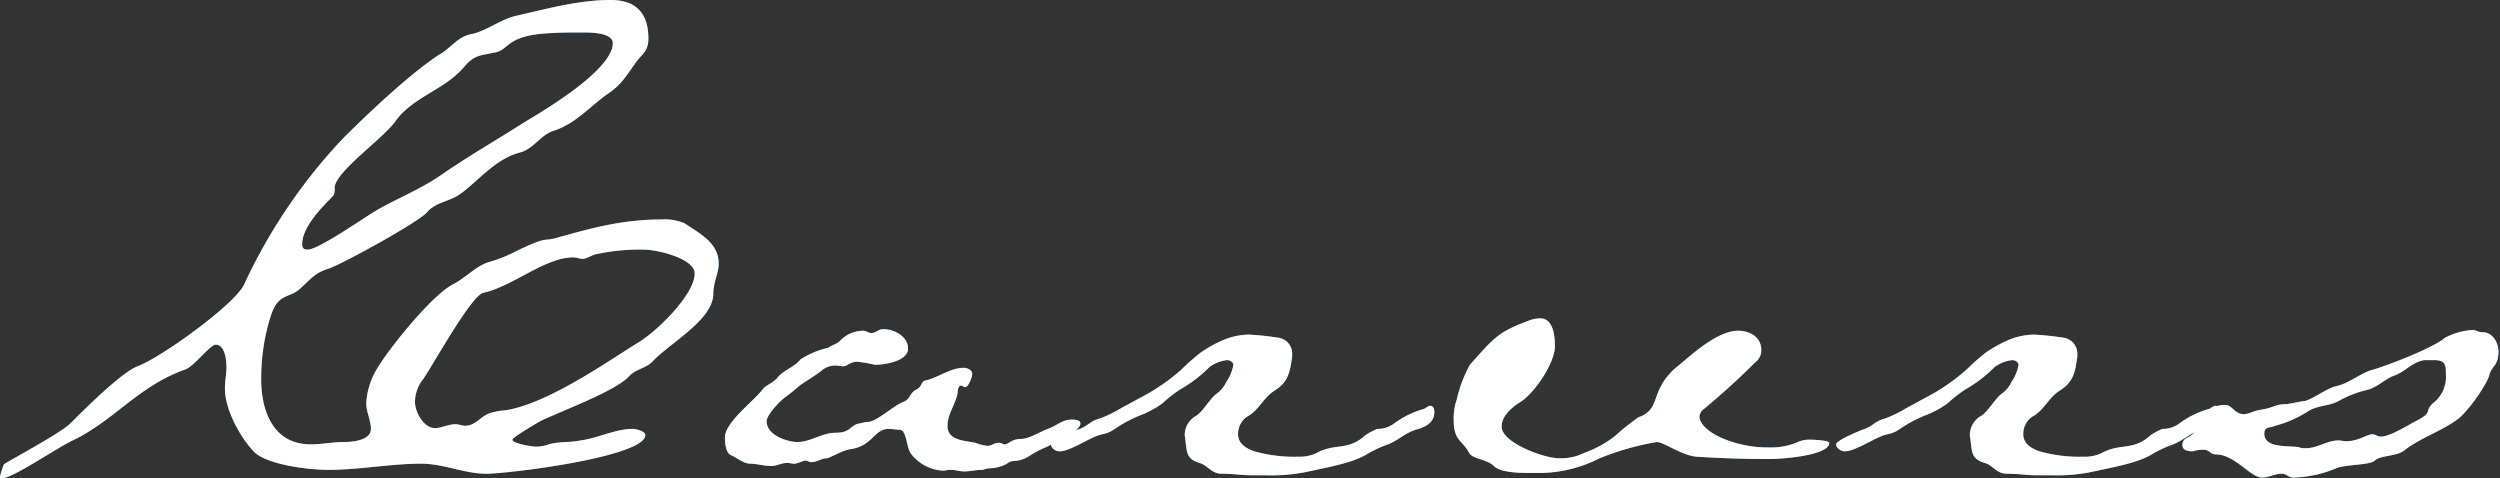 <svg xmlns="http://www.w3.org/2000/svg" xmlns:xlink="http://www.w3.org/1999/xlink" width="351.861" height="67.326" viewBox="0 0 351.861 67.326">
  <rect x="0" y="0" width="351.861" height="67.326" fill="#333333" stroke="none"/>
  <defs>
    <clipPath id="clip-path">
      <rect id="Rectangle_59738" data-name="Rectangle 59738" width="351.861" height="67.326" transform="translate(0 48.67)" fill="none"/>
    </clipPath>
  </defs>
  <g id="Mask_Group_28368" data-name="Mask Group 28368" transform="translate(0 -48.67)" clip-path="url(#clip-path)">
    <path id="Path_84628" data-name="Path 84628" d="M100.39,90c0,3.589-5.765,6.743-8.375,9.354-.979,1.2-2.61,1.2-3.589,2.393-2.067,2.066-9.463,4.785-12.4,6.2-.543.326-3.915,2.284-3.915,2.61,0,.544,2.828.979,3.372.979a5.4,5.4,0,0,0,1.74-.326c1.631-.435,2.828-.217,4.459-.544,2.5-.326,4.9-1.631,7.4-1.631.435,0,1.74.326,1.74.87,0,3.045-19.142,5.438-22.4,5.438-3.045,0-5.982-1.414-9.136-1.414-4.351,0-8.7.87-13.052.87-2.719,0-8.266-.652-10.333-2.393-2.066-2.066-4.242-6.09-4.242-9.027,0-1.2.218-2.067.218-3.045s-.218-3.155-1.523-3.155c-.761,0-2.936,2.937-4.242,3.481-6.525,2.284-9.788,6.961-15.662,9.9C8.375,111.428,1.849,116,.217,116,.109,116,0,116,0,115.778a10.666,10.666,0,0,1,.544-1.74c.326-.326,7.94-4.351,9.354-5.765,1.957-1.957,7.178-7.178,9.462-8.048,3.263-1.2,13.7-8.7,15.01-11.529A76.959,76.959,0,0,1,48.291,68.139c3.481-3.48,9.463-9.136,13.487-11.746,1.632-.87,2.611-2.611,4.677-2.937,2.284-.544,4.133-2.175,6.417-2.61,4.242-.979,8.7-2.176,13.052-2.176,3.589,0,5.33,1.849,5.33,5.439,0,1.849-.979,2.175-1.849,3.48-1.2,1.632-1.958,3.045-3.807,4.242-2.5,1.74-4.568,4.242-7.614,5.221-1.849.543-2.828,2.5-4.677,3.045-3.48.87-5.655,3.7-8.375,5.765-1.631,1.2-3.48,1.2-4.785,2.61-.762,1.2-12.182,7.5-14.031,8.048-1.74.544-2.393,1.414-3.7,2.611-1.631,1.631-3.154.652-4.242,3.807a28.652,28.652,0,0,0-1.414,9.136c0,4.35,1.632,9.136,6.961,9.136,1.632,0,3.046-.326,4.677-.326,1.2,0,3.807-.218,3.807-1.849,0-1.2-.653-2.393-.653-3.589a10.306,10.306,0,0,1,1.523-4.895C54.817,97.614,60.8,90.218,63.736,88.7c1.74-.87,3.263-2.611,5.112-3.154a20.853,20.853,0,0,0,4.024-1.632c.979-.435,3.046-1.523,4.242-1.523a7.605,7.605,0,0,0,1.523-.326c4.677-1.305,9.027-2.5,14.357-2.5a7.126,7.126,0,0,1,3.371.543c2.067,1.414,4.786,2.719,4.786,5.656C101.151,87.173,100.39,88.369,100.39,90ZM82.226,53.238h-.544c-1.414,0-2.828,0-4.459.109-6.091.327-5.547,2.393-7.614,2.719-2.066.435-2.828.327-4.241,1.958-2.72,3.263-6.961,4.133-9.572,7.505-1.631,2.5-8.375,7.07-8.7,9.462a2.723,2.723,0,0,1-.109,1.088c-.326.544-4.459,4.024-4.459,6.961,0,.544.217.761.761.761,1.632,0,8.158-4.677,10.115-5.764,2.937-1.632,5.982-2.828,8.919-4.9,3.807-2.61,7.614-4.785,11.529-7.287,2.937-1.74,12.4-7.4,12.4-11.094C86.25,53.347,83.531,53.238,82.226,53.238ZM90.71,83.8a29.257,29.257,0,0,0-6.852.653c-.544.109-1.306.653-1.849.653-.436,0-.871-.218-1.306-.218-4.024,0-8.592,4.133-12.725,5-1.74.544-6.961,10.007-8.375,12.073a5.248,5.248,0,0,0-1.2,3.263c0,1.414,1.2,3.7,2.827,3.7.979,0,1.741-.544,2.937-.544.435,0,.87.218,1.305.218,1.414,0,2.176-1.305,3.372-1.741a8.491,8.491,0,0,1,2.284-.435c5.656-.87,13.6-6.308,18.381-9.353,2.611-1.414,8.266-6.853,8.266-9.9C97.779,85,92.341,83.8,90.71,83.8Zm58.953,26.321c-.761.218-1.522,1.088-2.284,1.414-2.61,1.088-2.5,1.632-4.133,1.958-.761.109-.979,0-1.523.435a5.365,5.365,0,0,1-2.5.653c-.435,0-.653.217-1.088.217-.761,0-1.523.218-2.393.218-.761,0-1.2-.218-1.957-.218-.435,0-.762.109-1.088.109a6.073,6.073,0,0,1-4.568-2.5c-.544-.87-.544-3.262-1.523-3.262-.544,0-.979-.109-1.523-.109-2.066,0-2.175,2.284-5.22,2.828-1.2.108-3.154,1.305-3.481,1.305-.761,0-1.414.544-2.175.544-.435,0-.435-.218-.761-.218-.544,0-1.088.435-1.741.435-.326,0-.543-.109-.87-.109-.87,0-1.522.435-2.284.435-.979,0-2.066-.326-2.936-.326-.979,0-1.958-.87-2.72-1.2s-.87-1.74-.87-2.5c0-2.066,3.916-5,5.221-6.634.544-.762,1.305-.871,2.067-1.632.87-1.2,2.392-1.523,3.371-2.719a12.021,12.021,0,0,1,3.916-1.632c.544-.435,1.305-.543,1.631-.978a4.52,4.52,0,0,1,3.263-1.414c.435,0,.762.326,1.088.326.761,0,.979-.544,1.74-.544,1.632,0,3.481,1.088,3.481,2.719,0,1.74-3.155,2.284-4.677,2.284a20.255,20.255,0,0,0-2.5-.435,2.6,2.6,0,0,0-1.305.435,1.545,1.545,0,0,1-.653.218c-.326,0-.652-.109-1.087-.109a2.944,2.944,0,0,0-1.741.544c-1.2.979-2.392,1.631-3.154,2.175-.435.326-.979.87-2.175,1.74-.761.544-2.61,2.5-2.61,3.372,0,2.067,3.045,2.937,4.35,2.937,1.849,0,3.372-1.305,5.438-1.305s1.958-1.088,3.263-1.306c.109,0,.87-.217,1.2-.217,1.2,0,3.589-2.284,5-2.828.979-.326.87-1.305,1.849-1.74.87-.435.544-1.2,1.414-1.305,1.74-.435,3.372-1.741,5.221-1.741.543,0,1.2.327,1.2.87,0,.436-.544,1.849-.979,1.849-.326,0-.326-.217-.652-.217s-.436.761-.436,1.088c-.326,1.631-1.413,2.936-1.413,4.568,0,2.066,2.284,2.066,3.915,2.393a6.8,6.8,0,0,0,1.74.435c.544,0,.87-.435,1.632-.435.326,0,.435.217.761.217.544,0,.979-.761,2.284-.761,1.2,0,2.828-1.088,3.807-1.414,1.2-.435,2.066-1.305,3.263-1.305.435,0,1.3,0,1.3.543C152.056,109.035,150.425,109.9,149.663,110.122Zm49.6-.978c-1.631.543-2.5,1.522-3.915,2.066a16.365,16.365,0,0,0-2.828,1.305c-2.067,1.305-5.33,1.849-8.81,2.611a25.288,25.288,0,0,1-5.656.435h-1.958c-1.2,0-2.61-.218-4.133-.218s-1.958-1.2-3.154-1.523c-1.849-.543-1.74-1.522-1.958-3.045,0-.326-.108-.653-.108-.979a3.1,3.1,0,0,1,1.631-2.61c1.088-.762,1.958-2.5,2.937-3.154a4.259,4.259,0,0,0,1.3-1.632,5.81,5.81,0,0,0,.979-2.393c0-.326-.435-.652-.87-.652a5.056,5.056,0,0,0-2.5.979,18.957,18.957,0,0,1-4.133,3.154,19.61,19.61,0,0,0-2.5,1.958,13.491,13.491,0,0,1-3.263,1.74,19.48,19.48,0,0,0-3.589,1.958c-1.2.761-1.3.435-2.61.978-1.523.653-3.7,2.067-5,2.067-.544,0-1.2-.435-1.2-.979s2.937-1.74,3.7-2.066c1.305-.327,1.74-1.2,3.046-1.523a16.855,16.855,0,0,0,3.154-1.523l3.807-2.066a28.34,28.34,0,0,0,4.676-3.372,28.592,28.592,0,0,1,2.72-2.393,17.771,17.771,0,0,1,3.154-1.74,9.614,9.614,0,0,1,3.589-.762,41.232,41.232,0,0,1,4.133.436,2.252,2.252,0,0,1,1.958,2.284v.435c-.326,2.175-.544,3.48-2.393,4.677-1.631.978-2.284,2.827-3.916,3.7a2.91,2.91,0,0,0-1.305,2.5c0,1.2.979,1.958,2.284,2.393a20.592,20.592,0,0,0,6.2.761,5.36,5.36,0,0,0,2.61-.544c2.611-1.413,4.351-.217,6.852-2.5a11.121,11.121,0,0,1,1.632-.87,3.917,3.917,0,0,0,2.393-.762,12.8,12.8,0,0,1,4.242-2.066l.326-.218.435-.217c.435,0,.653.326.653.87C201.872,108.273,200.458,108.817,199.261,109.144Zm49.816,4.133c-3.481,0-6.853-.109-10.224-.327-2.067-.108-4.677-2.066-5.656-2.066a37.253,37.253,0,0,0-8.049,2.284,19.148,19.148,0,0,1-7.939,2.066h-1.958c-1.849,0-4.133-.108-5-.979-.979-.978-3.046-.978-3.481-1.849-.979-1.849-2.175-1.631-2.175-4.676a8.117,8.117,0,0,1,.435-2.828,18.948,18.948,0,0,1,1.849-4.895l.979-1.087c2.61-2.937,3.48-3.7,7.287-5.112a4.359,4.359,0,0,1,1.632-.327c1.849,0,2.066,2.5,2.066,3.916,0,2.393-2.937,6.743-5,7.94-1.2.761-2.5,1.958-2.5,3.371,0,2.285,5.982,4.46,8.049,4.46a7.3,7.3,0,0,0,3.589-.762,15.328,15.328,0,0,0,4.351-2.392,34.244,34.244,0,0,1,3.263-2.611c2.284-.761,2.175-2.393,3.045-4.133a8.823,8.823,0,0,1,2.61-3.154c2.067-1.74,5.547-4.894,8.375-4.894,1.632,0,3.263.87,3.263,2.719a2.113,2.113,0,0,1-.87,1.74q-3.426,3.426-7.178,6.526a1.484,1.484,0,0,0-.653,1.088c0,1.305,1.958,2.5,2.937,2.936a16.319,16.319,0,0,0,6.743,1.414,9.6,9.6,0,0,0,3.916-.652,4.3,4.3,0,0,1,2.175-.436c.326,0,2.5.109,2.5.436C257.452,112.842,250.491,113.277,249.077,113.277Zm60.692-4.133c-1.631.543-2.5,1.522-3.915,2.066a16.366,16.366,0,0,0-2.828,1.305c-2.067,1.305-5.329,1.849-8.81,2.611a25.284,25.284,0,0,1-5.656.435H286.6c-1.2,0-2.611-.218-4.134-.218s-1.957-1.2-3.154-1.523c-1.849-.543-1.74-1.522-1.957-3.045,0-.326-.109-.653-.109-.979a3.1,3.1,0,0,1,1.631-2.61c1.088-.762,1.958-2.5,2.937-3.154a4.259,4.259,0,0,0,1.305-1.632,5.811,5.811,0,0,0,.979-2.393c0-.326-.435-.652-.87-.652a5.056,5.056,0,0,0-2.5.979,18.933,18.933,0,0,1-4.133,3.154,19.6,19.6,0,0,0-2.5,1.958,13.529,13.529,0,0,1-3.263,1.74,19.455,19.455,0,0,0-3.59,1.958c-1.2.761-1.3.435-2.61.978-1.523.653-3.7,2.067-5,2.067-.544,0-1.2-.435-1.2-.979s2.937-1.74,3.7-2.066c1.306-.327,1.741-1.2,3.046-1.523a16.823,16.823,0,0,0,3.154-1.523l3.807-2.066a28.39,28.39,0,0,0,4.677-3.372,28.455,28.455,0,0,1,2.719-2.393,17.805,17.805,0,0,1,3.154-1.74,9.618,9.618,0,0,1,3.589-.762,41.231,41.231,0,0,1,4.133.436,2.252,2.252,0,0,1,1.958,2.284v.435c-.326,2.175-.544,3.48-2.393,4.677-1.631.978-2.284,2.827-3.915,3.7a2.91,2.91,0,0,0-1.3,2.5c0,1.2.978,1.958,2.284,2.393a20.586,20.586,0,0,0,6.2.761,5.366,5.366,0,0,0,2.611-.544c2.61-1.413,4.35-.217,6.852-2.5a11.1,11.1,0,0,1,1.631-.87,3.915,3.915,0,0,0,2.393-.762,12.8,12.8,0,0,1,4.242-2.066l.326-.218.435-.217c.435,0,.653.326.653.87C312.38,108.273,310.966,108.817,309.769,109.144Zm40.571-7.614c-.544,1.631-3.263,5.438-4.677,6.308-2.284,1.632-5.112,2.5-7.287,4.242-1.2.87-3.372.653-4.133,1.414-.653.653-4.242.544-5.438,1.088a16.944,16.944,0,0,1-5.983,1.305c-.87,0-.87-.544-1.74-.544s-1.74.544-2.719.544c-1.631,0-3.807-3.263-6.526-3.263-.761,0-.87-.653-1.631-.653a4.869,4.869,0,0,0-1.2.109c-.108,0-.326.109-.435.109-.761,0-1.414-.218-1.414-.87a1.134,1.134,0,0,1,.762-1.088c2.393-1.2,2.066-4.568,5.22-4.568,1.088,0,1.306,1.305,2.72,1.305.978-.109,1.087-.435,2.5-.652,1.849-.327,1.849-.762,3.481-.762.108,0,2.284-.435,2.392-.435.871,0,3.155-1.74,4.46-2.066,2.066-.435,3.589-1.958,5.438-2.393,2.175-.653,8.375-3.046,10.006-4.459a9.565,9.565,0,0,1,3.916-1.088c.435,0,.652.326,1.414.326,1.3,0,2.175,1.414,2.175,2.719C351.645,100.225,350.666,100.116,350.34,101.53Zm-7.722-2.175H341.2c-1.849.326-2.611,1.631-4.242,2.175-1.414.544-2.393,1.74-4.024,2.067a15.4,15.4,0,0,0-3.807,1.522c-1.414.762-2.828.544-4.242,1.414a16.537,16.537,0,0,1-4.677,2.067c-.761.326-1.523.108-1.523,1.087,0,2.176,3.481,1.632,5,1.958.108.109.435.109.87.109,1.631,0,2.936-1.088,4.568-1.088.435,0,.761.109,1.087.109,1.741,0,2.937-.979,3.7-.979.436,0,.653.326,1.2.326,1.2,0,3.7-1.522,4.677-2.066,2.828-1.414,1.3-1.305,2.61-2.61a4.609,4.609,0,0,0,1.849-4.025C344.249,100.116,344.249,99.355,342.618,99.355Z" fill="#5091cf"/>
    <path id="Path_84629" data-name="Path 84629" d="M100.39,90c0,3.589-5.765,6.743-8.375,9.354-.979,1.2-2.61,1.2-3.589,2.393-2.067,2.066-9.463,4.785-12.4,6.2-.543.326-3.915,2.284-3.915,2.61,0,.544,2.828.979,3.372.979a5.4,5.4,0,0,0,1.74-.326c1.631-.435,2.828-.217,4.459-.544,2.5-.326,4.9-1.631,7.4-1.631.435,0,1.74.326,1.74.87,0,3.045-19.142,5.438-22.4,5.438-3.045,0-5.982-1.414-9.136-1.414-4.351,0-8.7.87-13.052.87-2.719,0-8.266-.652-10.333-2.393-2.066-2.066-4.242-6.09-4.242-9.027,0-1.2.218-2.067.218-3.045s-.218-3.155-1.523-3.155c-.761,0-2.936,2.937-4.242,3.481-6.525,2.284-9.788,6.961-15.662,9.9C8.375,111.428,1.849,116,.217,116,.109,116,0,116,0,115.778a10.666,10.666,0,0,1,.544-1.74c.326-.326,7.94-4.351,9.354-5.765,1.957-1.957,7.178-7.178,9.462-8.048,3.263-1.2,13.7-8.7,15.01-11.529A76.959,76.959,0,0,1,48.291,68.139c3.481-3.48,9.463-9.136,13.487-11.746,1.632-.87,2.611-2.611,4.677-2.937,2.284-.544,4.133-2.175,6.417-2.61,4.242-.979,8.7-2.176,13.052-2.176,3.589,0,5.33,1.849,5.33,5.439,0,1.849-.979,2.175-1.849,3.48-1.2,1.632-1.958,3.045-3.807,4.242-2.5,1.74-4.568,4.242-7.614,5.221-1.849.543-2.828,2.5-4.677,3.045-3.48.87-5.655,3.7-8.375,5.765-1.631,1.2-3.48,1.2-4.785,2.61-.762,1.2-12.182,7.5-14.031,8.048-1.74.544-2.393,1.414-3.7,2.611-1.631,1.631-3.154.652-4.242,3.807a28.652,28.652,0,0,0-1.414,9.136c0,4.35,1.632,9.136,6.961,9.136,1.632,0,3.046-.326,4.677-.326,1.2,0,3.807-.218,3.807-1.849,0-1.2-.653-2.393-.653-3.589a10.306,10.306,0,0,1,1.523-4.895C54.817,97.614,60.8,90.218,63.736,88.7c1.74-.87,3.263-2.611,5.112-3.154a20.853,20.853,0,0,0,4.024-1.632c.979-.435,3.046-1.523,4.242-1.523a7.605,7.605,0,0,0,1.523-.326c4.677-1.305,9.027-2.5,14.357-2.5a7.126,7.126,0,0,1,3.371.543c2.067,1.414,4.786,2.719,4.786,5.656C101.151,87.173,100.39,88.369,100.39,90ZM82.226,53.238h-.544c-1.414,0-2.828,0-4.459.109-6.091.327-5.547,2.393-7.614,2.719-2.066.435-2.828.327-4.241,1.958-2.72,3.263-6.961,4.133-9.572,7.505-1.631,2.5-8.375,7.07-8.7,9.462a2.723,2.723,0,0,1-.109,1.088c-.326.544-4.459,4.024-4.459,6.961,0,.544.217.761.761.761,1.632,0,8.158-4.677,10.115-5.764,2.937-1.632,5.982-2.828,8.919-4.9,3.807-2.61,7.614-4.785,11.529-7.287,2.937-1.74,12.4-7.4,12.4-11.094C86.25,53.347,83.531,53.238,82.226,53.238ZM90.71,83.8a29.257,29.257,0,0,0-6.852.653c-.544.109-1.306.653-1.849.653-.436,0-.871-.218-1.306-.218-4.024,0-8.592,4.133-12.725,5-1.74.544-6.961,10.007-8.375,12.073a5.248,5.248,0,0,0-1.2,3.263c0,1.414,1.2,3.7,2.827,3.7.979,0,1.741-.544,2.937-.544.435,0,.87.218,1.305.218,1.414,0,2.176-1.305,3.372-1.741a8.491,8.491,0,0,1,2.284-.435c5.656-.87,13.6-6.308,18.381-9.353,2.611-1.414,8.266-6.853,8.266-9.9C97.779,85,92.341,83.8,90.71,83.8Zm58.953,26.321c-.761.218-1.522,1.088-2.284,1.414-2.61,1.088-2.5,1.632-4.133,1.958-.761.109-.979,0-1.523.435a5.365,5.365,0,0,1-2.5.653c-.435,0-.653.217-1.088.217-.761,0-1.523.218-2.393.218-.761,0-1.2-.218-1.957-.218-.435,0-.762.109-1.088.109a6.073,6.073,0,0,1-4.568-2.5c-.544-.87-.544-3.262-1.523-3.262-.544,0-.979-.109-1.523-.109-2.066,0-2.175,2.284-5.22,2.828-1.2.108-3.154,1.305-3.481,1.305-.761,0-1.414.544-2.175.544-.435,0-.435-.218-.761-.218-.544,0-1.088.435-1.741.435-.326,0-.543-.109-.87-.109-.87,0-1.522.435-2.284.435-.979,0-2.066-.326-2.936-.326-.979,0-1.958-.87-2.72-1.2s-.87-1.74-.87-2.5c0-2.066,3.916-5,5.221-6.634.544-.762,1.305-.871,2.067-1.632.87-1.2,2.392-1.523,3.371-2.719a12.021,12.021,0,0,1,3.916-1.632c.544-.435,1.305-.543,1.631-.978a4.52,4.52,0,0,1,3.263-1.414c.435,0,.762.326,1.088.326.761,0,.979-.544,1.74-.544,1.632,0,3.481,1.088,3.481,2.719,0,1.74-3.155,2.284-4.677,2.284a20.255,20.255,0,0,0-2.5-.435,2.6,2.6,0,0,0-1.305.435,1.545,1.545,0,0,1-.653.218c-.326,0-.652-.109-1.087-.109a2.944,2.944,0,0,0-1.741.544c-1.2.979-2.392,1.631-3.154,2.175-.435.326-.979.87-2.175,1.74-.761.544-2.61,2.5-2.61,3.372,0,2.067,3.045,2.937,4.35,2.937,1.849,0,3.372-1.305,5.438-1.305s1.958-1.088,3.263-1.306c.109,0,.87-.217,1.2-.217,1.2,0,3.589-2.284,5-2.828.979-.326.87-1.305,1.849-1.74.87-.435.544-1.2,1.414-1.305,1.74-.435,3.372-1.741,5.221-1.741.543,0,1.2.327,1.2.87,0,.436-.544,1.849-.979,1.849-.326,0-.326-.217-.652-.217s-.436.761-.436,1.088c-.326,1.631-1.413,2.936-1.413,4.568,0,2.066,2.284,2.066,3.915,2.393a6.8,6.8,0,0,0,1.74.435c.544,0,.87-.435,1.632-.435.326,0,.435.217.761.217.544,0,.979-.761,2.284-.761,1.2,0,2.828-1.088,3.807-1.414,1.2-.435,2.066-1.305,3.263-1.305.435,0,1.3,0,1.3.543C152.056,109.035,150.425,109.9,149.663,110.122Zm49.6-.978c-1.631.543-2.5,1.522-3.915,2.066a16.365,16.365,0,0,0-2.828,1.305c-2.067,1.305-5.33,1.849-8.81,2.611a25.288,25.288,0,0,1-5.656.435h-1.958c-1.2,0-2.61-.218-4.133-.218s-1.958-1.2-3.154-1.523c-1.849-.543-1.74-1.522-1.958-3.045,0-.326-.108-.653-.108-.979a3.1,3.1,0,0,1,1.631-2.61c1.088-.762,1.958-2.5,2.937-3.154a4.259,4.259,0,0,0,1.3-1.632,5.81,5.81,0,0,0,.979-2.393c0-.326-.435-.652-.87-.652a5.056,5.056,0,0,0-2.5.979,18.957,18.957,0,0,1-4.133,3.154,19.61,19.61,0,0,0-2.5,1.958,13.491,13.491,0,0,1-3.263,1.74,19.48,19.48,0,0,0-3.589,1.958c-1.2.761-1.3.435-2.61.978-1.523.653-3.7,2.067-5,2.067-.544,0-1.2-.435-1.2-.979s2.937-1.74,3.7-2.066c1.305-.327,1.74-1.2,3.046-1.523a16.855,16.855,0,0,0,3.154-1.523l3.807-2.066a28.34,28.34,0,0,0,4.676-3.372,28.592,28.592,0,0,1,2.72-2.393,17.771,17.771,0,0,1,3.154-1.74,9.614,9.614,0,0,1,3.589-.762,41.232,41.232,0,0,1,4.133.436,2.252,2.252,0,0,1,1.958,2.284v.435c-.326,2.175-.544,3.48-2.393,4.677-1.631.978-2.284,2.827-3.916,3.7a2.91,2.91,0,0,0-1.305,2.5c0,1.2.979,1.958,2.284,2.393a20.592,20.592,0,0,0,6.2.761,5.36,5.36,0,0,0,2.61-.544c2.611-1.413,4.351-.217,6.852-2.5a11.121,11.121,0,0,1,1.632-.87,3.917,3.917,0,0,0,2.393-.762,12.8,12.8,0,0,1,4.242-2.066l.326-.218.435-.217c.435,0,.653.326.653.87C201.872,108.273,200.458,108.817,199.261,109.144Zm49.816,4.133c-3.481,0-6.853-.109-10.224-.327-2.067-.108-4.677-2.066-5.656-2.066a37.253,37.253,0,0,0-8.049,2.284,19.148,19.148,0,0,1-7.939,2.066h-1.958c-1.849,0-4.133-.108-5-.979-.979-.978-3.046-.978-3.481-1.849-.979-1.849-2.175-1.631-2.175-4.676a8.117,8.117,0,0,1,.435-2.828,18.948,18.948,0,0,1,1.849-4.895l.979-1.087c2.61-2.937,3.48-3.7,7.287-5.112a4.359,4.359,0,0,1,1.632-.327c1.849,0,2.066,2.5,2.066,3.916,0,2.393-2.937,6.743-5,7.94-1.2.761-2.5,1.958-2.5,3.371,0,2.285,5.982,4.46,8.049,4.46a7.3,7.3,0,0,0,3.589-.762,15.328,15.328,0,0,0,4.351-2.392,34.244,34.244,0,0,1,3.263-2.611c2.284-.761,2.175-2.393,3.045-4.133a8.823,8.823,0,0,1,2.61-3.154c2.067-1.74,5.547-4.894,8.375-4.894,1.632,0,3.263.87,3.263,2.719a2.113,2.113,0,0,1-.87,1.74q-3.426,3.426-7.178,6.526a1.484,1.484,0,0,0-.653,1.088c0,1.305,1.958,2.5,2.937,2.936a16.319,16.319,0,0,0,6.743,1.414,9.6,9.6,0,0,0,3.916-.652,4.3,4.3,0,0,1,2.175-.436c.326,0,2.5.109,2.5.436C257.452,112.842,250.491,113.277,249.077,113.277Zm60.692-4.133c-1.631.543-2.5,1.522-3.915,2.066a16.366,16.366,0,0,0-2.828,1.305c-2.067,1.305-5.329,1.849-8.81,2.611a25.284,25.284,0,0,1-5.656.435H286.6c-1.2,0-2.611-.218-4.134-.218s-1.957-1.2-3.154-1.523c-1.849-.543-1.74-1.522-1.957-3.045,0-.326-.109-.653-.109-.979a3.1,3.1,0,0,1,1.631-2.61c1.088-.762,1.958-2.5,2.937-3.154a4.259,4.259,0,0,0,1.305-1.632,5.811,5.811,0,0,0,.979-2.393c0-.326-.435-.652-.87-.652a5.056,5.056,0,0,0-2.5.979,18.933,18.933,0,0,1-4.133,3.154,19.6,19.6,0,0,0-2.5,1.958,13.529,13.529,0,0,1-3.263,1.74,19.455,19.455,0,0,0-3.59,1.958c-1.2.761-1.3.435-2.61.978-1.523.653-3.7,2.067-5,2.067-.544,0-1.2-.435-1.2-.979s2.937-1.74,3.7-2.066c1.306-.327,1.741-1.2,3.046-1.523a16.823,16.823,0,0,0,3.154-1.523l3.807-2.066a28.39,28.39,0,0,0,4.677-3.372,28.455,28.455,0,0,1,2.719-2.393,17.805,17.805,0,0,1,3.154-1.74,9.618,9.618,0,0,1,3.589-.762,41.231,41.231,0,0,1,4.133.436,2.252,2.252,0,0,1,1.958,2.284v.435c-.326,2.175-.544,3.48-2.393,4.677-1.631.978-2.284,2.827-3.915,3.7a2.91,2.91,0,0,0-1.3,2.5c0,1.2.978,1.958,2.284,2.393a20.586,20.586,0,0,0,6.2.761,5.366,5.366,0,0,0,2.611-.544c2.61-1.413,4.35-.217,6.852-2.5a11.1,11.1,0,0,1,1.631-.87,3.915,3.915,0,0,0,2.393-.762,12.8,12.8,0,0,1,4.242-2.066l.326-.218.435-.217c.435,0,.653.326.653.87C312.38,108.273,310.966,108.817,309.769,109.144Zm40.571-7.614c-.544,1.631-3.263,5.438-4.677,6.308-2.284,1.632-5.112,2.5-7.287,4.242-1.2.87-3.372.653-4.133,1.414-.653.653-4.242.544-5.438,1.088a16.944,16.944,0,0,1-5.983,1.305c-.87,0-.87-.544-1.74-.544s-1.74.544-2.719.544c-1.631,0-3.807-3.263-6.526-3.263-.761,0-.87-.653-1.631-.653a4.869,4.869,0,0,0-1.2.109c-.108,0-.326.109-.435.109-.761,0-1.414-.218-1.414-.87a1.134,1.134,0,0,1,.762-1.088c2.393-1.2,2.066-4.568,5.22-4.568,1.088,0,1.306,1.305,2.72,1.305.978-.109,1.087-.435,2.5-.652,1.849-.327,1.849-.762,3.481-.762.108,0,2.284-.435,2.392-.435.871,0,3.155-1.74,4.46-2.066,2.066-.435,3.589-1.958,5.438-2.393,2.175-.653,8.375-3.046,10.006-4.459a9.565,9.565,0,0,1,3.916-1.088c.435,0,.652.326,1.414.326,1.3,0,2.175,1.414,2.175,2.719C351.645,100.225,350.666,100.116,350.34,101.53Zm-7.722-2.175H341.2c-1.849.326-2.611,1.631-4.242,2.175-1.414.544-2.393,1.74-4.024,2.067a15.4,15.4,0,0,0-3.807,1.522c-1.414.762-2.828.544-4.242,1.414a16.537,16.537,0,0,1-4.677,2.067c-.761.326-1.523.108-1.523,1.087,0,2.176,3.481,1.632,5,1.958.108.109.435.109.87.109,1.631,0,2.936-1.088,4.568-1.088.435,0,.761.109,1.087.109,1.741,0,2.937-.979,3.7-.979.436,0,.653.326,1.2.326,1.2,0,3.7-1.522,4.677-2.066,2.828-1.414,1.3-1.305,2.61-2.61a4.609,4.609,0,0,0,1.849-4.025C344.249,100.116,344.249,99.355,342.618,99.355Z" fill="#fff"/>
  </g>
</svg>
